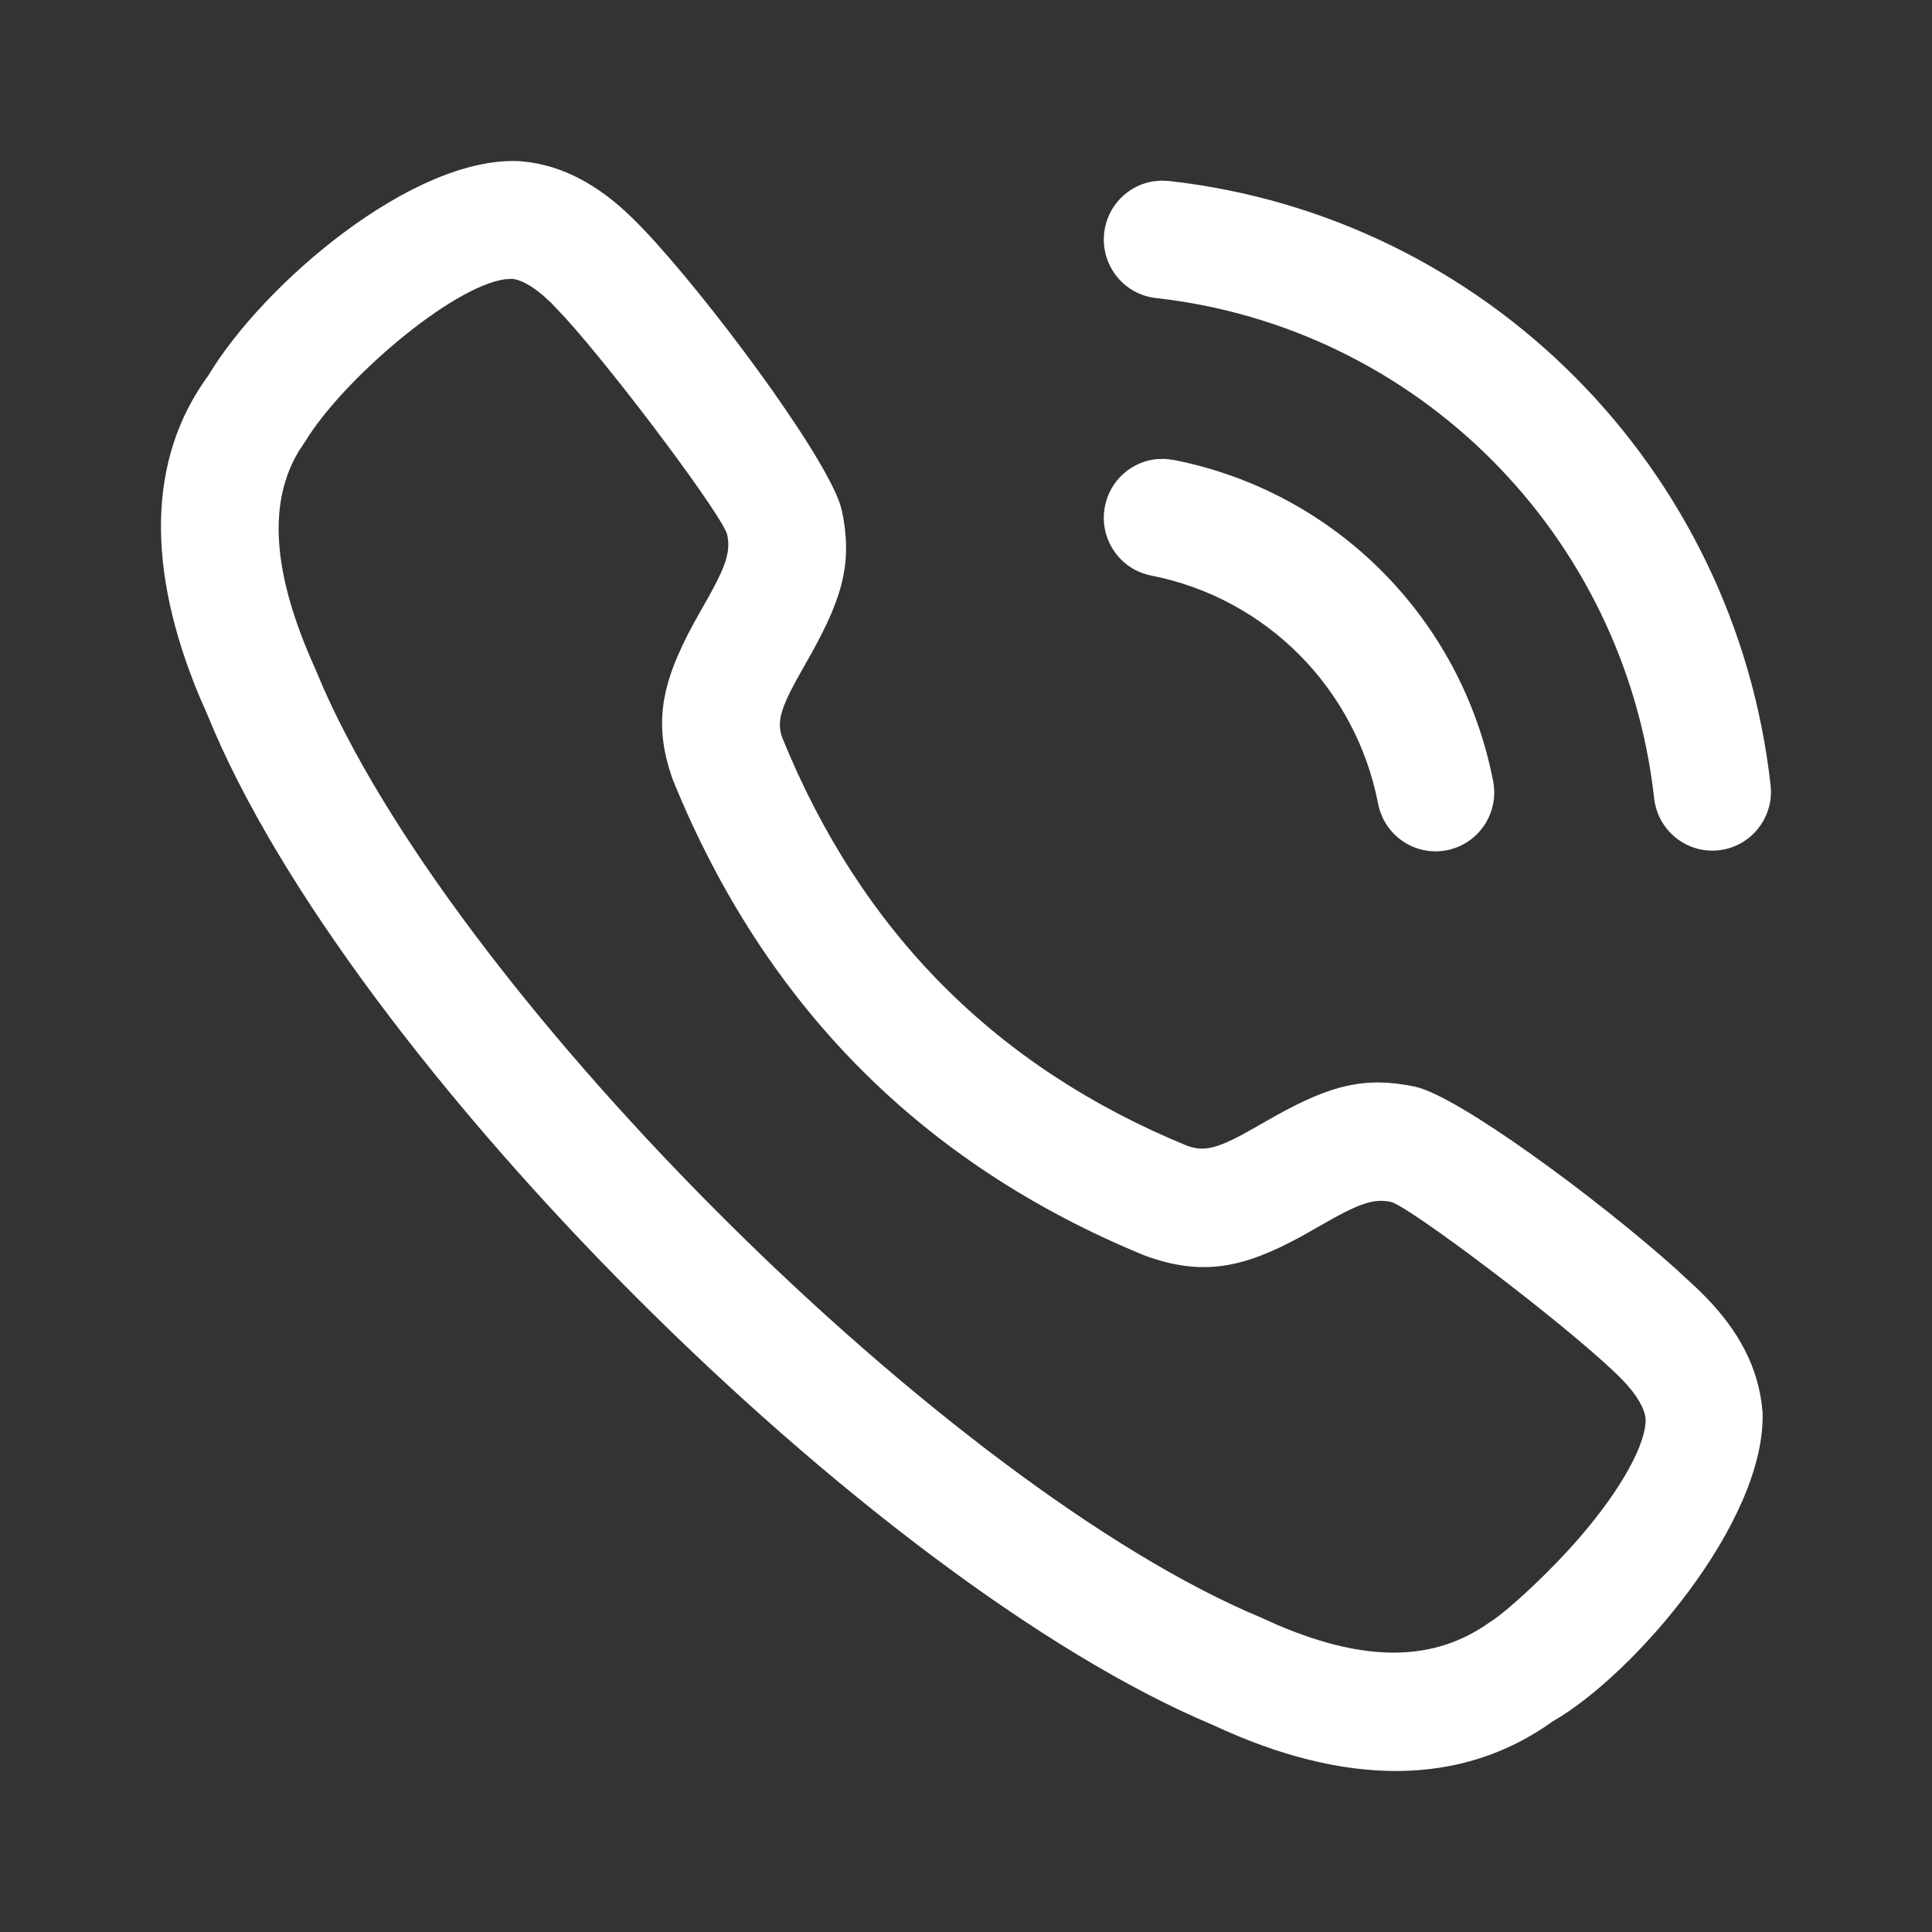 <?xml version="1.0" encoding="utf-8"?><svg width="64" height="64" viewBox="0 0 64 64" fill="#fff" xmlns="http://www.w3.org/2000/svg">
                <rect x="0" y="0" width="64" height="64" fill="#333333" stroke="none"/>
                <path fill-rule="evenodd" clip-rule="evenodd" d="M17.267 5.343L17.191 5.338C13.679 5.174 8.724 9.397 6.893 12.451C4.884 15.195 4.845 18.839 6.599 23.055L6.876 23.691C11.499 35.077 28.847 52.402 40.188 57.146C44.527 59.176 48.394 59.213 51.441 57.019C54.12 55.487 58.514 50.392 58.387 46.772C58.266 45.283 57.574 44.068 56.499 42.961L56.236 42.7L55.506 42.025C52.861 39.66 48.282 36.293 46.866 35.995C45.203 35.648 44.075 35.959 42.296 36.94L41.634 37.316C40.369 38.046 39.917 38.17 39.318 37.952C32.99 35.354 28.528 30.869 25.913 24.437C25.743 23.96 25.827 23.544 26.377 22.535L26.667 22.02C27.866 19.927 28.268 18.743 27.89 16.921L27.823 16.684C27.204 14.881 23.408 9.793 21.3 7.578L20.96 7.235C19.862 6.156 18.654 5.462 17.267 5.343ZM16.972 9.237L17.117 9.265C17.37 9.336 17.668 9.512 18.004 9.8L18.249 10.024L18.711 10.511C20.503 12.489 23.975 17.156 24.09 17.714C24.198 18.238 24.078 18.675 23.51 19.707L23.212 20.233C21.96 22.426 21.572 23.84 22.292 25.839C25.33 33.316 30.558 38.571 37.922 41.592C39.822 42.287 41.168 42.009 43.076 40.975L43.729 40.606C45.024 39.858 45.498 39.695 46.075 39.815C46.638 39.934 51.682 43.72 53.532 45.499L53.748 45.713C54.224 46.205 54.485 46.663 54.513 47.002C54.539 47.796 53.744 49.288 52.34 50.916C51.341 52.075 50.044 53.26 49.481 53.653L49.347 53.74C47.529 55.037 45.284 55.093 42.316 53.828L41.751 53.575C31.497 49.285 15.372 33.301 10.715 22.795L10.439 22.145C8.996 18.953 8.876 16.62 9.912 14.922L10.12 14.611C11.321 12.623 14.941 9.49 16.742 9.249L16.972 9.237ZM38.456 5.983L38.72 5.995C49.2 7.164 57.475 15.475 58.653 26.009C58.773 27.08 58.006 28.046 56.941 28.166C55.876 28.286 54.916 27.516 54.796 26.445C53.821 17.722 46.969 10.841 38.292 9.873C37.227 9.754 36.459 8.79 36.577 7.719C36.676 6.826 37.358 6.141 38.2 6.007L38.456 5.983ZM38.615 15.203L38.877 15.236C44.233 16.285 48.418 20.493 49.462 25.877C49.667 26.935 48.98 27.959 47.928 28.165C46.876 28.372 45.857 27.681 45.652 26.624C44.911 22.799 41.939 19.811 38.135 19.066C37.083 18.86 36.396 17.835 36.601 16.777C36.772 15.896 37.508 15.27 38.358 15.205L38.615 15.203Z" fill="white"></path>
            </svg>